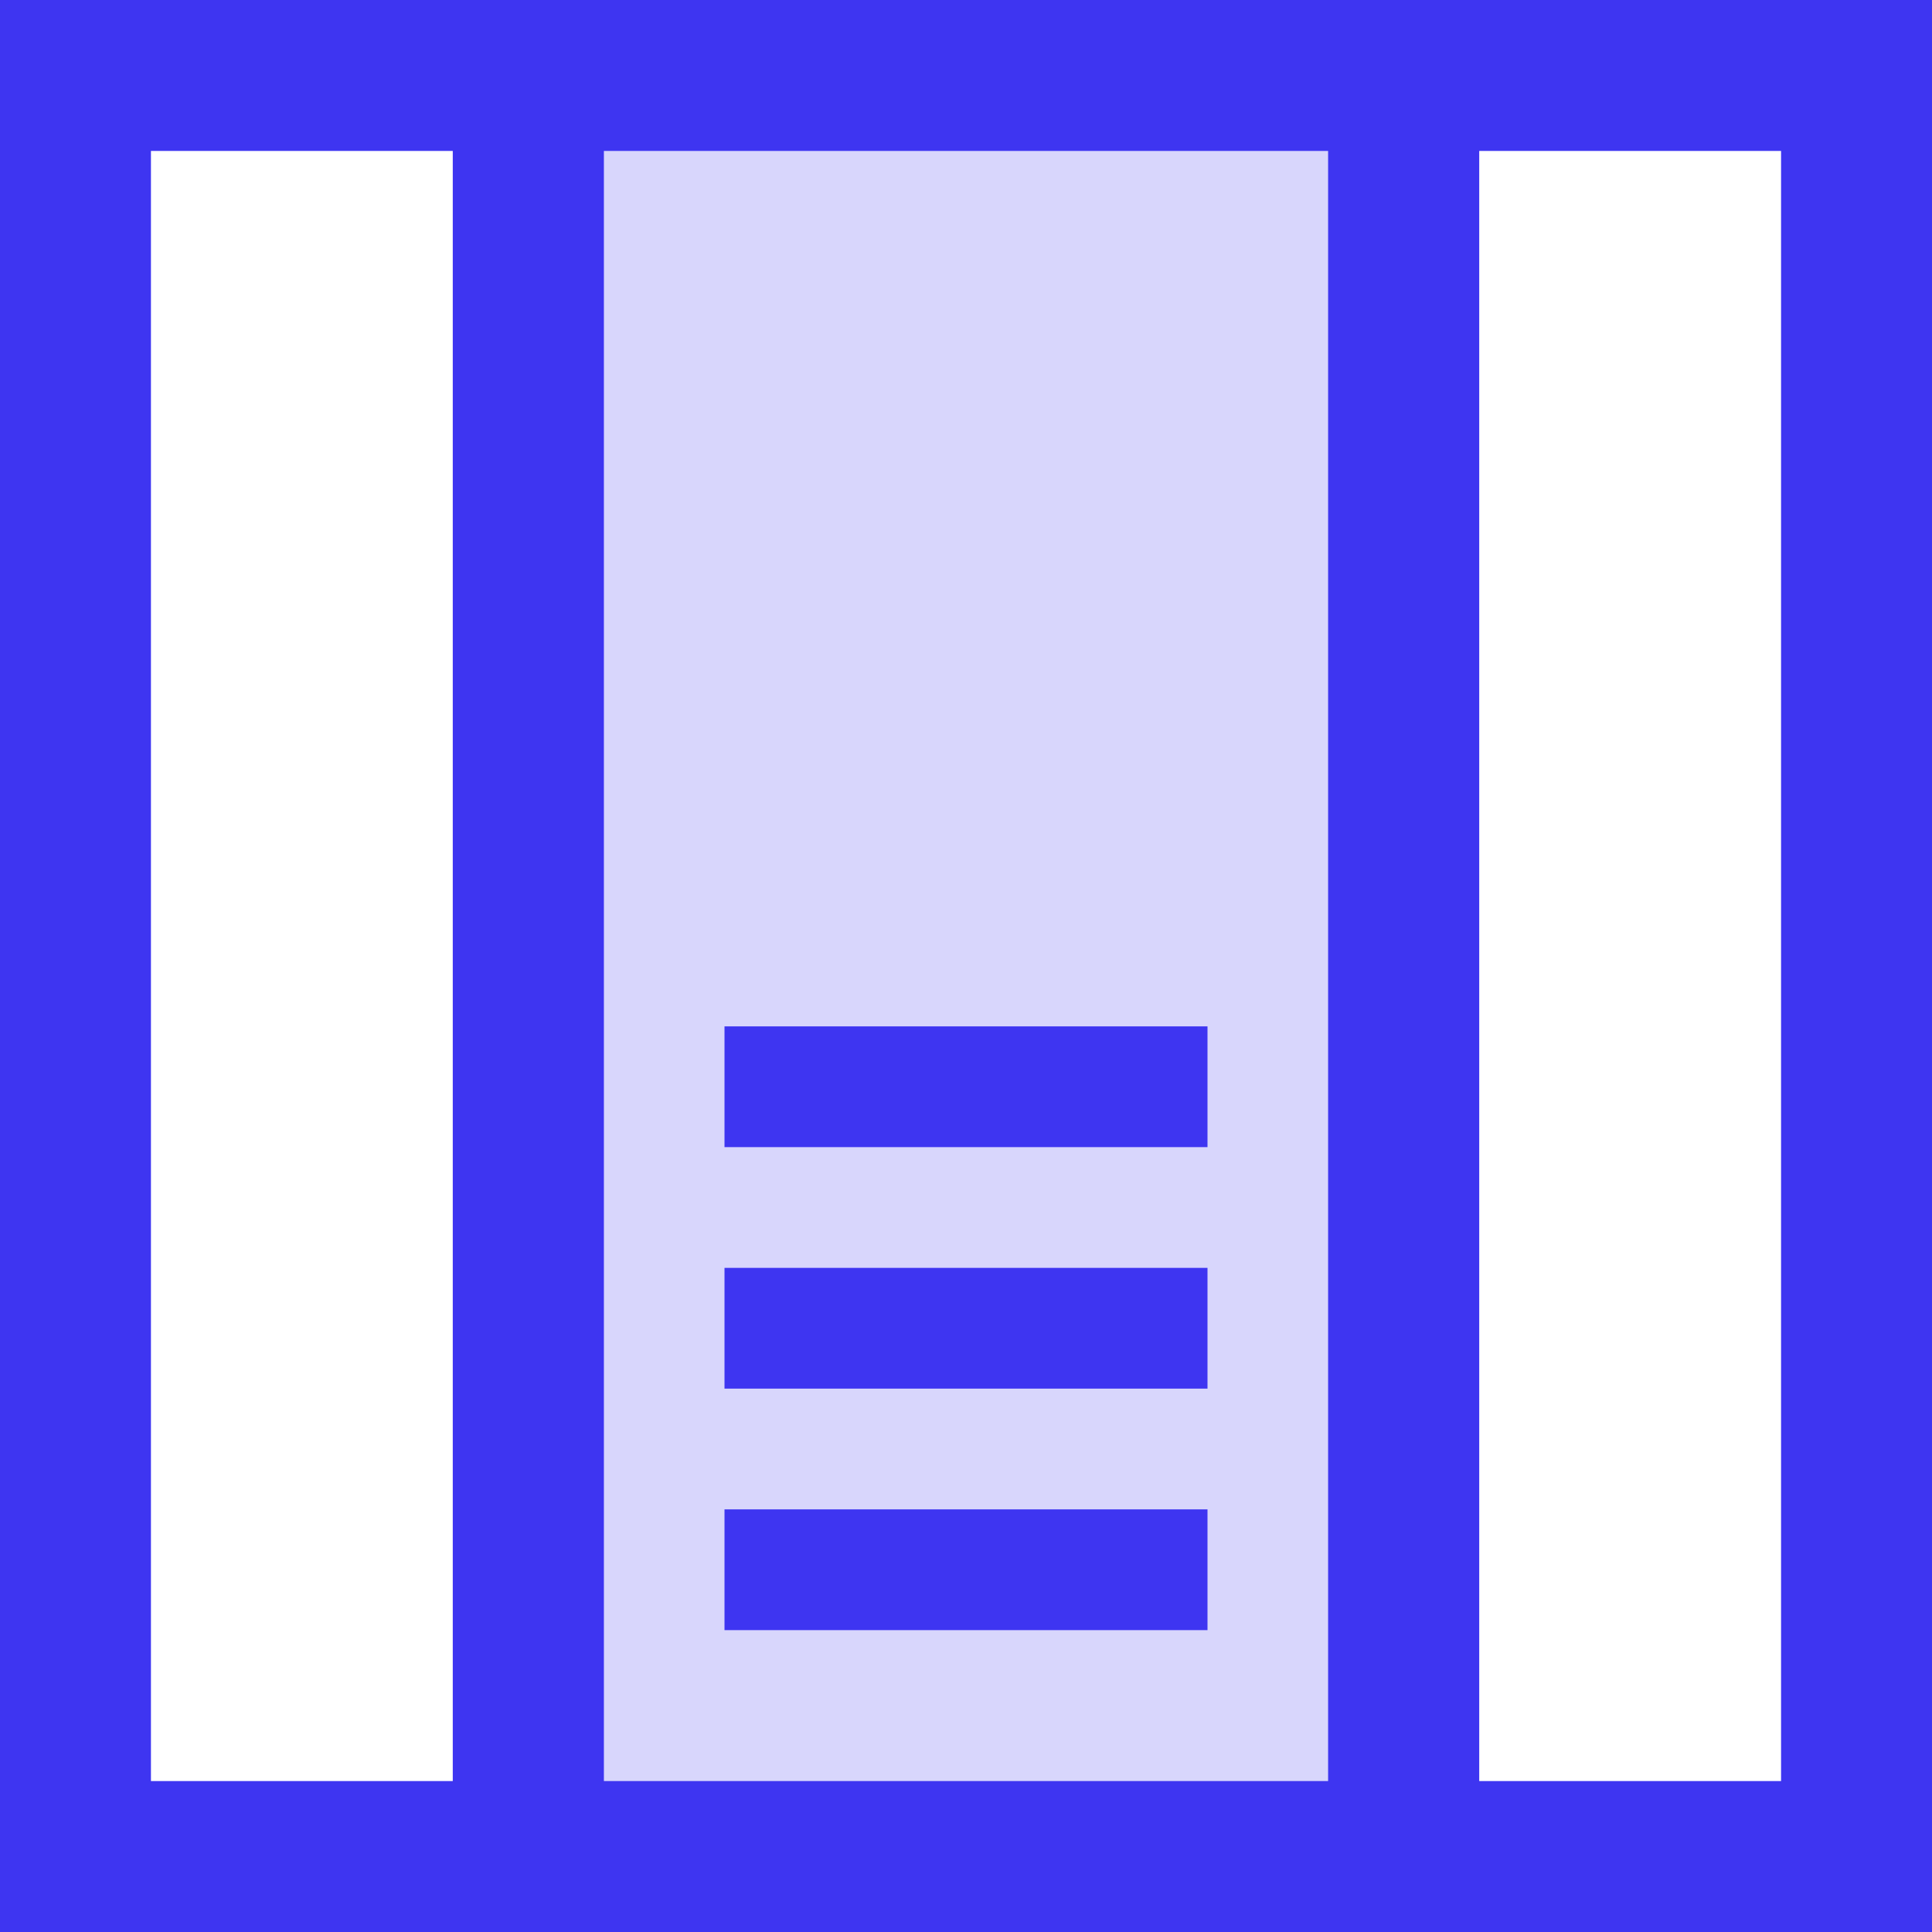 <?xml version="1.0" encoding="UTF-8"?>
<svg width="128px" height="128px" viewBox="0 0 128 128" version="1.1" xmlns="http://www.w3.org/2000/svg" xmlns:xlink="http://www.w3.org/1999/xlink">
    <title>pwr-icon_feature-values</title>
    <g id="Page-2" stroke="none" stroke-width="1" fill="none" fill-rule="evenodd">
        <g id="Feature-Overview" transform="translate(-2688, -896)">
            <g id="values" transform="translate(2688, 896)">
                <rect id="Rectangle-Copy" stroke="#3E35F1" stroke-width="10" x="5" y="5" width="30" height="118"></rect>
                <rect id="Rectangle-Copy-2" stroke="#3E35F1" stroke-width="10" fill-opacity="0.2" fill="#3E35F1" x="35" y="5" width="58" height="118"></rect>
                <rect id="Rectangle-Copy-33" stroke="#3E35F1" stroke-width="10" x="93" y="5" width="30" height="118"></rect>
                <rect id="Rectangle-Copy-9" fill="#3E35F1" x="48" y="68" width="32" height="8"></rect>
                <rect id="Rectangle-Copy-20" fill="#3E35F1" x="48" y="84" width="32" height="8"></rect>
                <rect id="Rectangle-Copy-21" fill="#3E35F1" x="48" y="100" width="32" height="8"></rect>
            </g>
        </g>
    </g>
</svg>